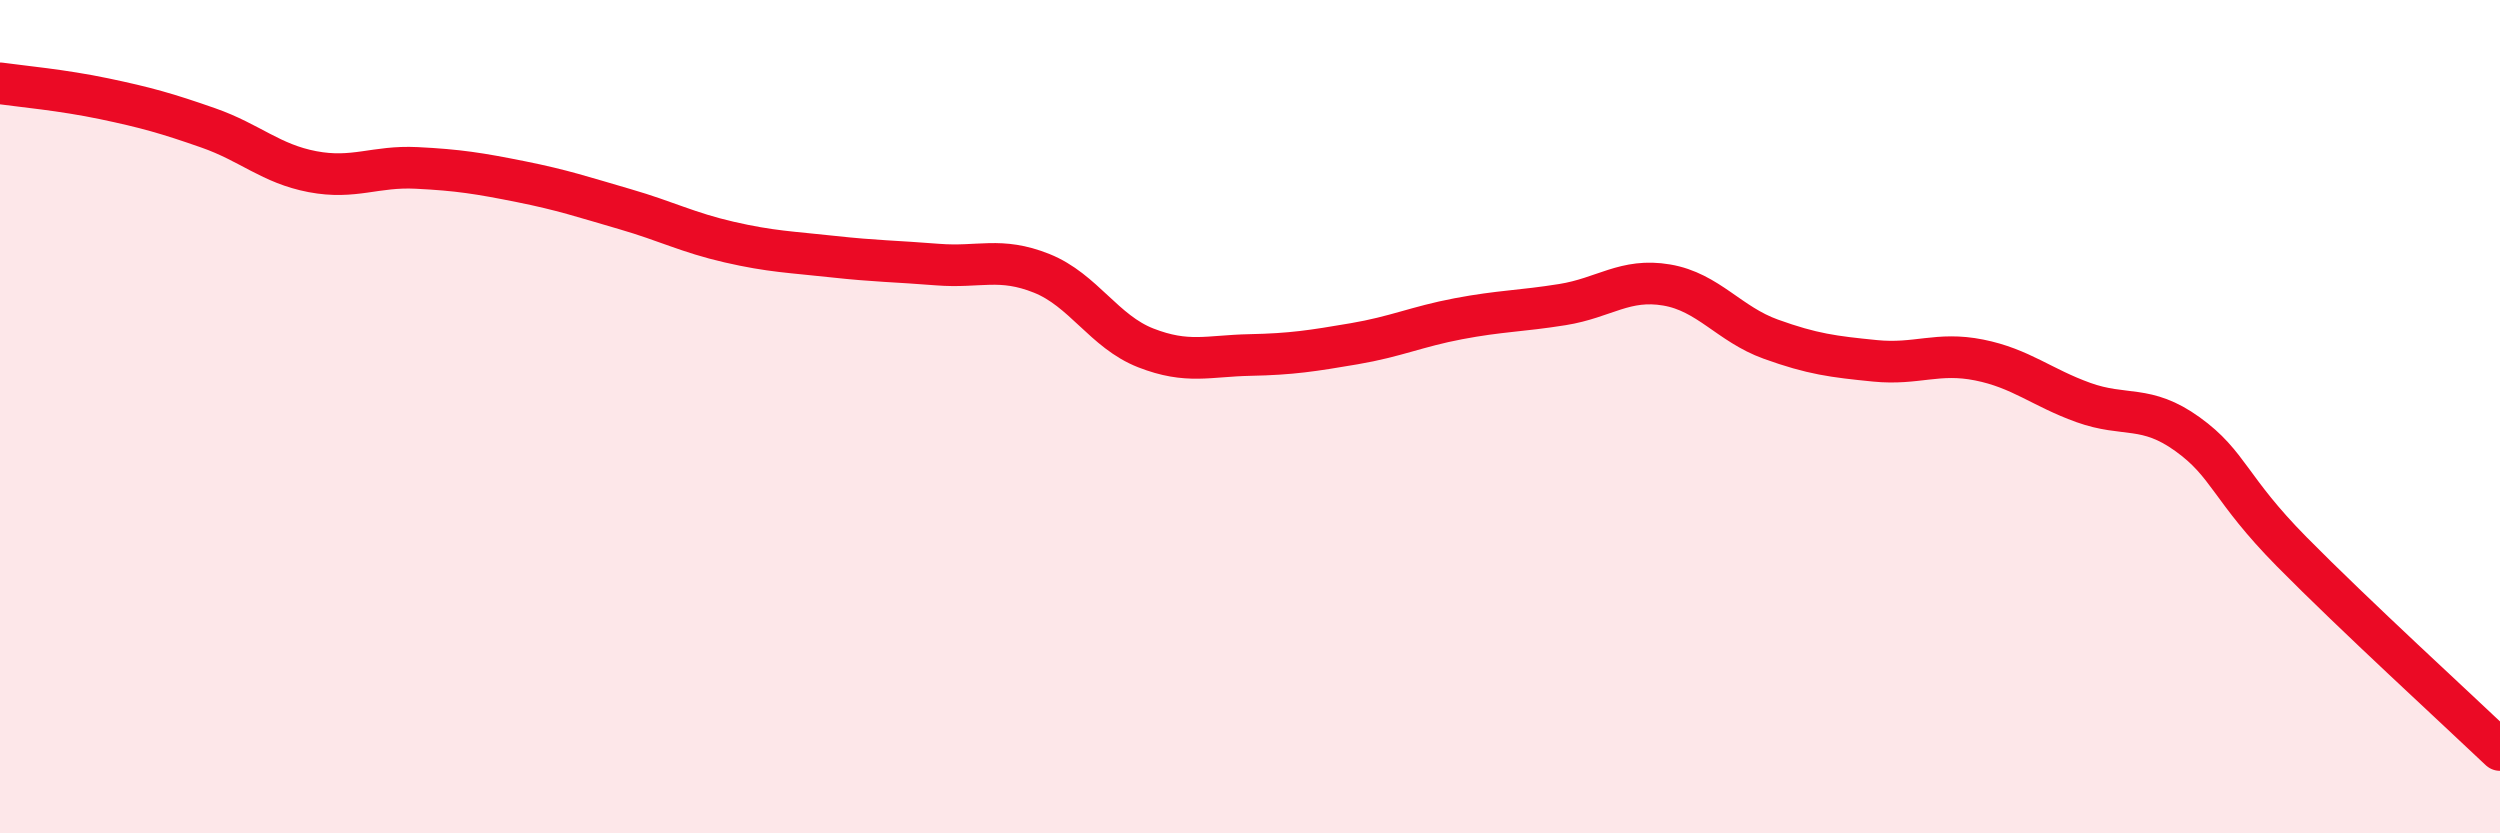 
    <svg width="60" height="20" viewBox="0 0 60 20" xmlns="http://www.w3.org/2000/svg">
      <path
        d="M 0,2 C 0.5,2.07 1.5,2.16 2.5,2.37 C 3.5,2.58 4,2.72 5,3.07 C 6,3.42 6.5,3.93 7.5,4.12 C 8.5,4.31 9,3.98 10,4.03 C 11,4.08 11.5,4.16 12.5,4.36 C 13.5,4.56 14,4.73 15,5.02 C 16,5.31 16.5,5.58 17.5,5.81 C 18.5,6.04 19,6.05 20,6.16 C 21,6.27 21.5,6.27 22.5,6.35 C 23.5,6.43 24,6.16 25,6.56 C 26,6.96 26.5,7.96 27.5,8.35 C 28.5,8.74 29,8.54 30,8.52 C 31,8.5 31.5,8.42 32.5,8.25 C 33.5,8.08 34,7.84 35,7.65 C 36,7.46 36.5,7.47 37.5,7.31 C 38.5,7.15 39,6.67 40,6.84 C 41,7.01 41.5,7.78 42.5,8.14 C 43.5,8.5 44,8.56 45,8.66 C 46,8.76 46.5,8.44 47.5,8.64 C 48.5,8.84 49,9.3 50,9.66 C 51,10.02 51.5,9.7 52.5,10.42 C 53.5,11.14 53.5,11.72 55,13.24 C 56.5,14.76 59,17.05 60,18L60 20L0 20Z"
        fill="#EB0A25"
        opacity="0.1"
        stroke-linecap="round"
        stroke-linejoin="round"
      />
      <path
        d="M 0,2 C 0.5,2.07 1.5,2.16 2.5,2.37 C 3.5,2.58 4,2.72 5,3.07 C 6,3.42 6.5,3.93 7.5,4.12 C 8.5,4.31 9,3.98 10,4.03 C 11,4.08 11.5,4.16 12.5,4.36 C 13.5,4.56 14,4.73 15,5.02 C 16,5.31 16.5,5.58 17.5,5.81 C 18.5,6.04 19,6.05 20,6.16 C 21,6.27 21.5,6.27 22.5,6.35 C 23.5,6.43 24,6.16 25,6.56 C 26,6.96 26.5,7.96 27.5,8.35 C 28.5,8.74 29,8.54 30,8.52 C 31,8.5 31.5,8.42 32.5,8.25 C 33.5,8.08 34,7.84 35,7.65 C 36,7.46 36.5,7.47 37.5,7.31 C 38.5,7.15 39,6.67 40,6.84 C 41,7.01 41.5,7.78 42.5,8.14 C 43.5,8.5 44,8.56 45,8.66 C 46,8.76 46.5,8.44 47.5,8.64 C 48.5,8.84 49,9.3 50,9.66 C 51,10.02 51.5,9.7 52.5,10.42 C 53.5,11.14 53.5,11.72 55,13.24 C 56.5,14.76 59,17.05 60,18"
        stroke="#EB0A25"
        stroke-width="1"
        fill="none"
        stroke-linecap="round"
        stroke-linejoin="round"
      />
    </svg>
  